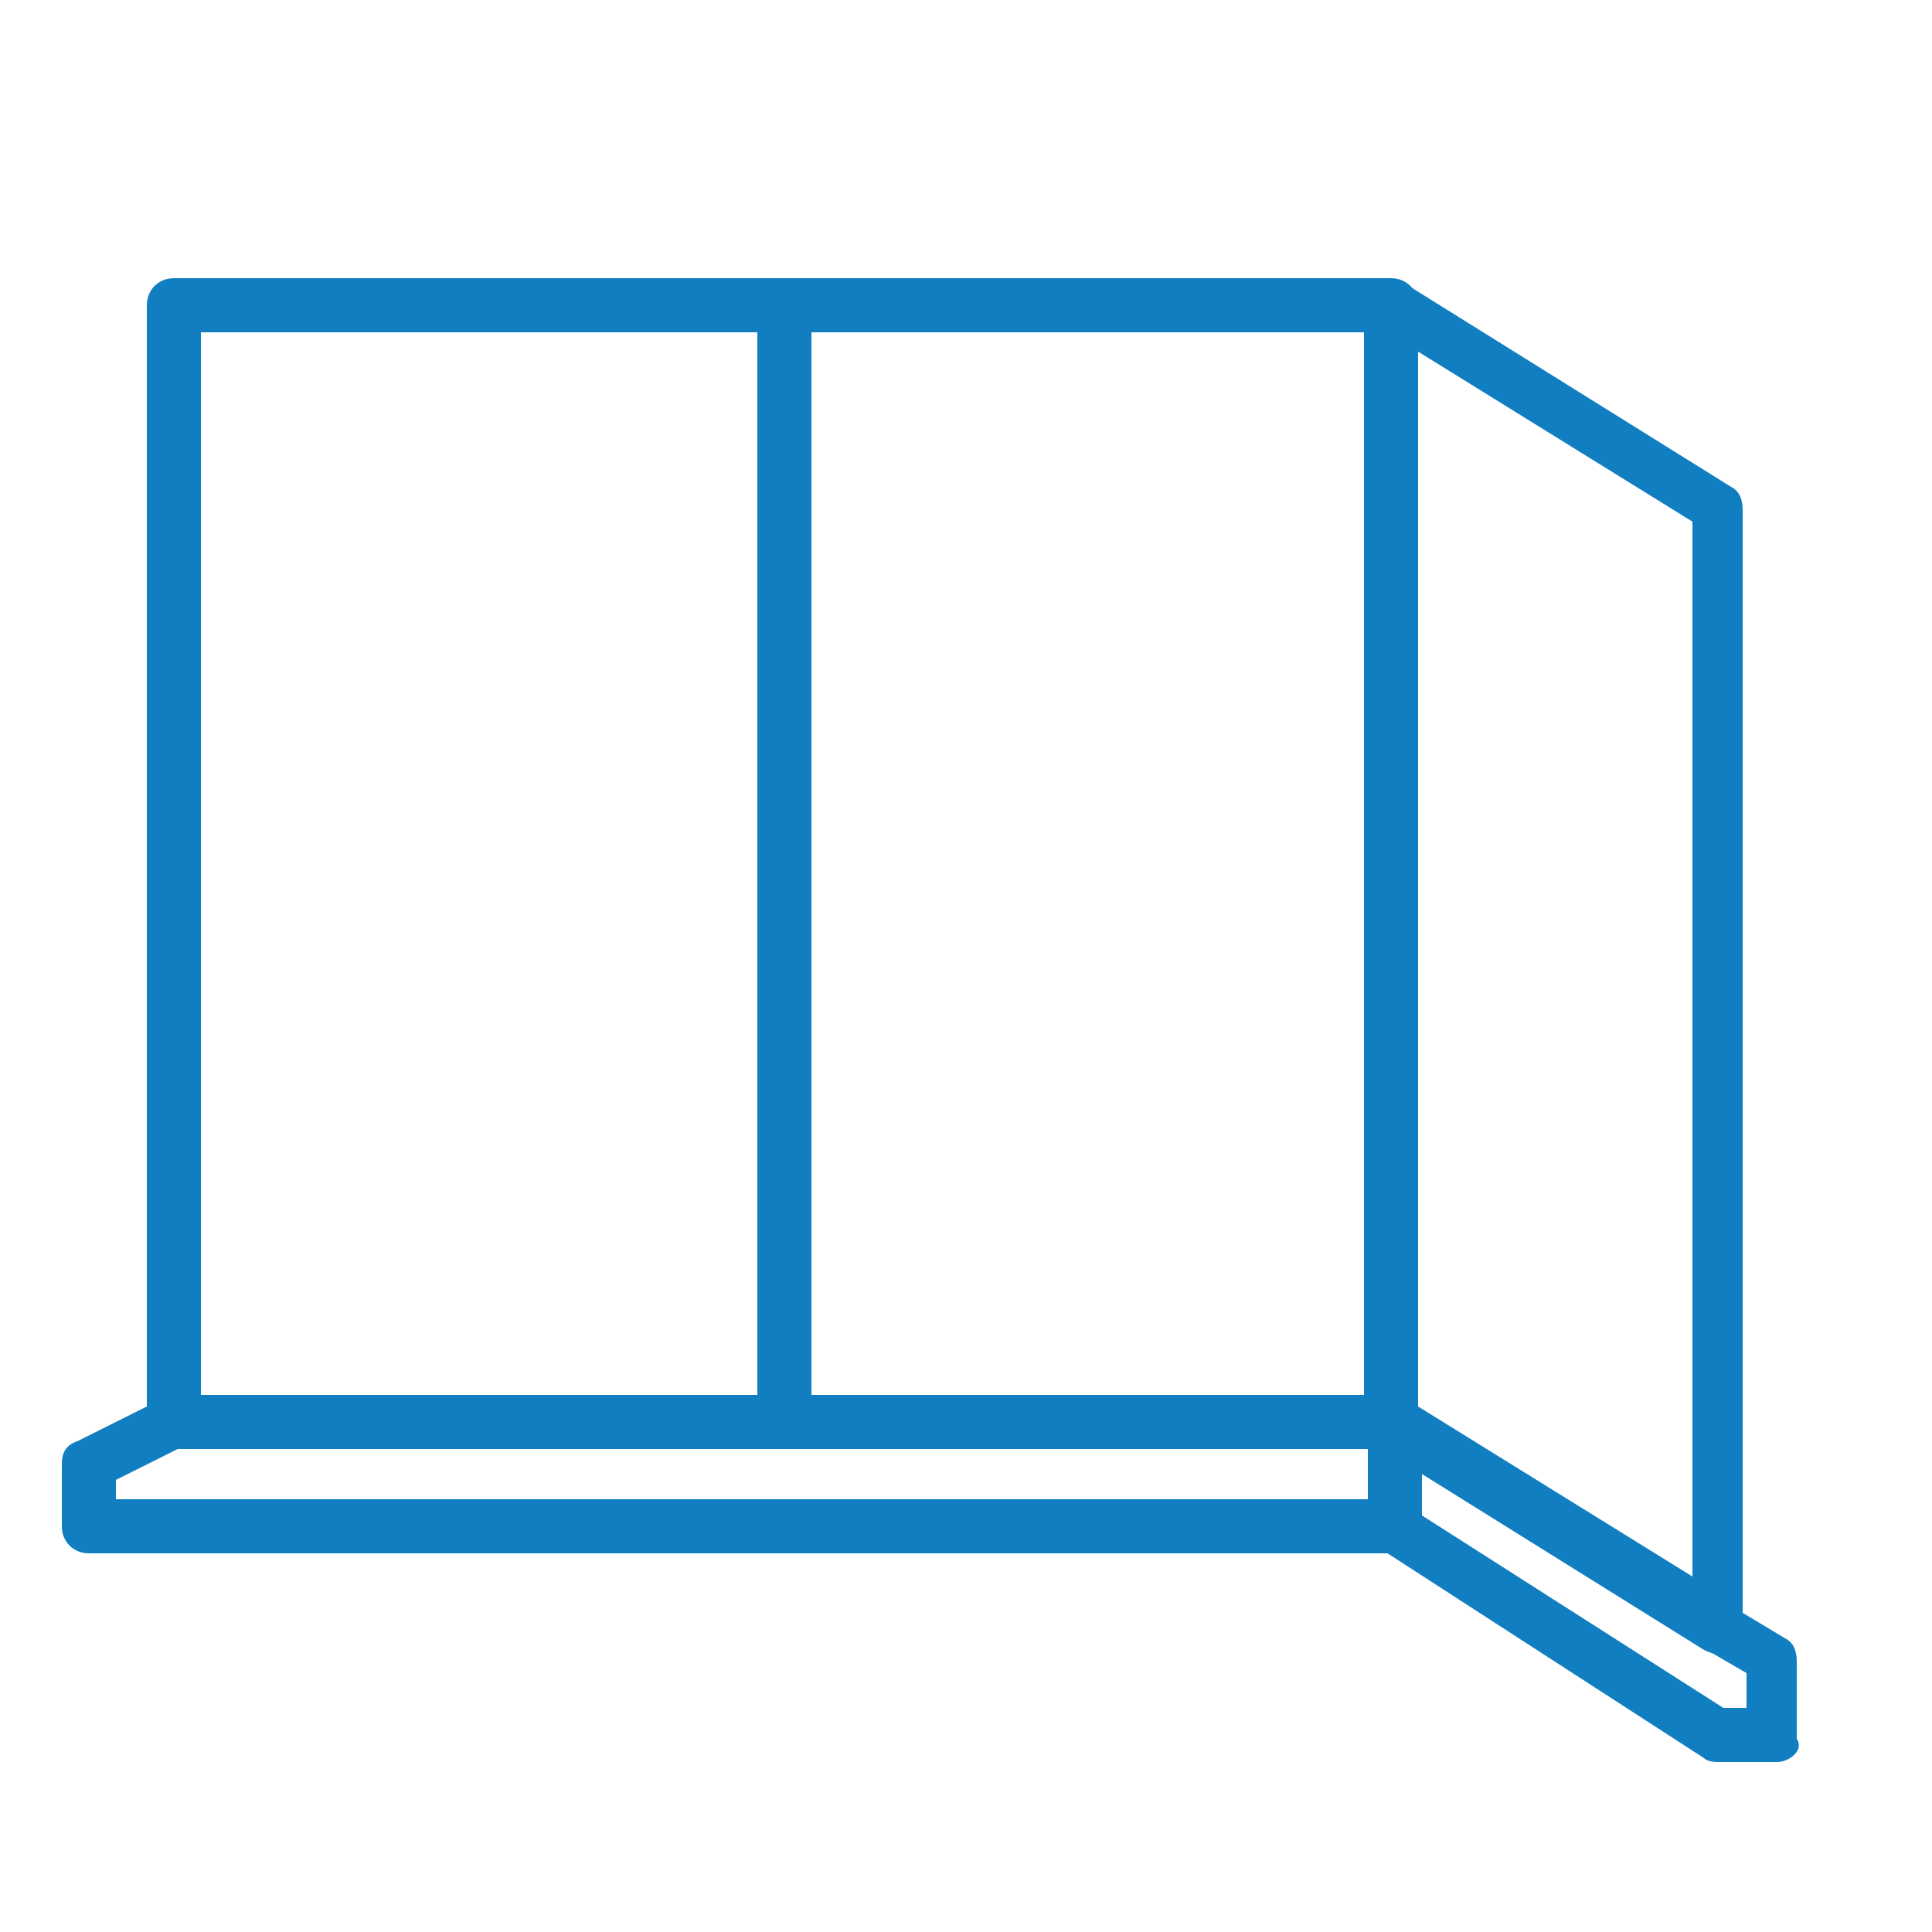 <?xml version="1.0" encoding="utf-8"?>
<!-- Generator: Adobe Illustrator 25.4.1, SVG Export Plug-In . SVG Version: 6.00 Build 0)  -->
<svg version="1.1" id="Layer_2_00000072250127142229141250000007227148215061892783_"
	 xmlns="http://www.w3.org/2000/svg" xmlns:xlink="http://www.w3.org/1999/xlink" x="0px" y="0px" viewBox="0 0 50 50"
	 style="enable-background:new 0 0 50 50;" xml:space="preserve">
<style type="text/css">
	.st0{fill:#117EC1;}
</style>
<g>
	<path class="st0" d="M20.3,37.5H4.5c-0.4,0-0.7-0.3-0.7-0.7V7.9c0-0.4,0.3-0.7,0.7-0.7h15.8c0.4,0,0.7,0.3,0.7,0.7v28.9
		C21,37.2,20.7,37.5,20.3,37.5z M5.2,36.1h14.4V8.6H5.2V36.1z"/>
	<path class="st0" d="M36,37.5H20.3c-0.4,0-0.7-0.3-0.7-0.7V7.9c0-0.4,0.3-0.7,0.7-0.7H36c0.4,0,0.7,0.3,0.7,0.7v28.9
		C36.7,37.2,36.4,37.5,36,37.5z M21,36.1h14.4V8.6H21V36.1z"/>
	<path class="st0" d="M44.5,42.8c-0.1,0-0.2,0-0.4-0.1l-8.5-5.3c-0.2-0.1-0.3-0.3-0.3-0.6V7.9c0-0.2,0.1-0.5,0.3-0.6s0.5-0.1,0.7,0
		l8.5,5.3c0.2,0.1,0.3,0.3,0.3,0.6v28.9c0,0.2-0.1,0.5-0.3,0.6C44.7,42.8,44.6,42.8,44.5,42.8z M36.7,36.4l7.1,4.4V13.5l-7.1-4.4
		V36.4z"/>
	<path class="st0" d="M36,40.2H2.3c-0.4,0-0.7-0.3-0.7-0.7v-1.6c0-0.3,0.1-0.5,0.4-0.6l2.2-1.1c0.3-0.2,0.7,0,0.9,0.3
		c0.2,0.3,0,0.7-0.3,0.9L3,38.3v0.5h32.4v-2c0-0.4,0.3-0.7,0.7-0.7s0.7,0.3,0.7,0.7v2.7C36.7,39.9,36.4,40.2,36,40.2z"/>
	<path class="st0" d="M46,45.6h-1.5c-0.1,0-0.3,0-0.4-0.1L35.6,40c-0.3-0.2-0.4-0.6-0.2-0.9c0.2-0.3,0.6-0.4,0.9-0.2l8.3,5.3h0.6
		v-0.9L44,42.6c-0.3-0.2-0.4-0.6-0.2-0.9c0.2-0.3,0.6-0.4,0.9-0.2l1.5,0.9c0.2,0.1,0.3,0.3,0.3,0.6v2C46.7,45.3,46.3,45.6,46,45.6z"
		/>
</g>
</svg>
